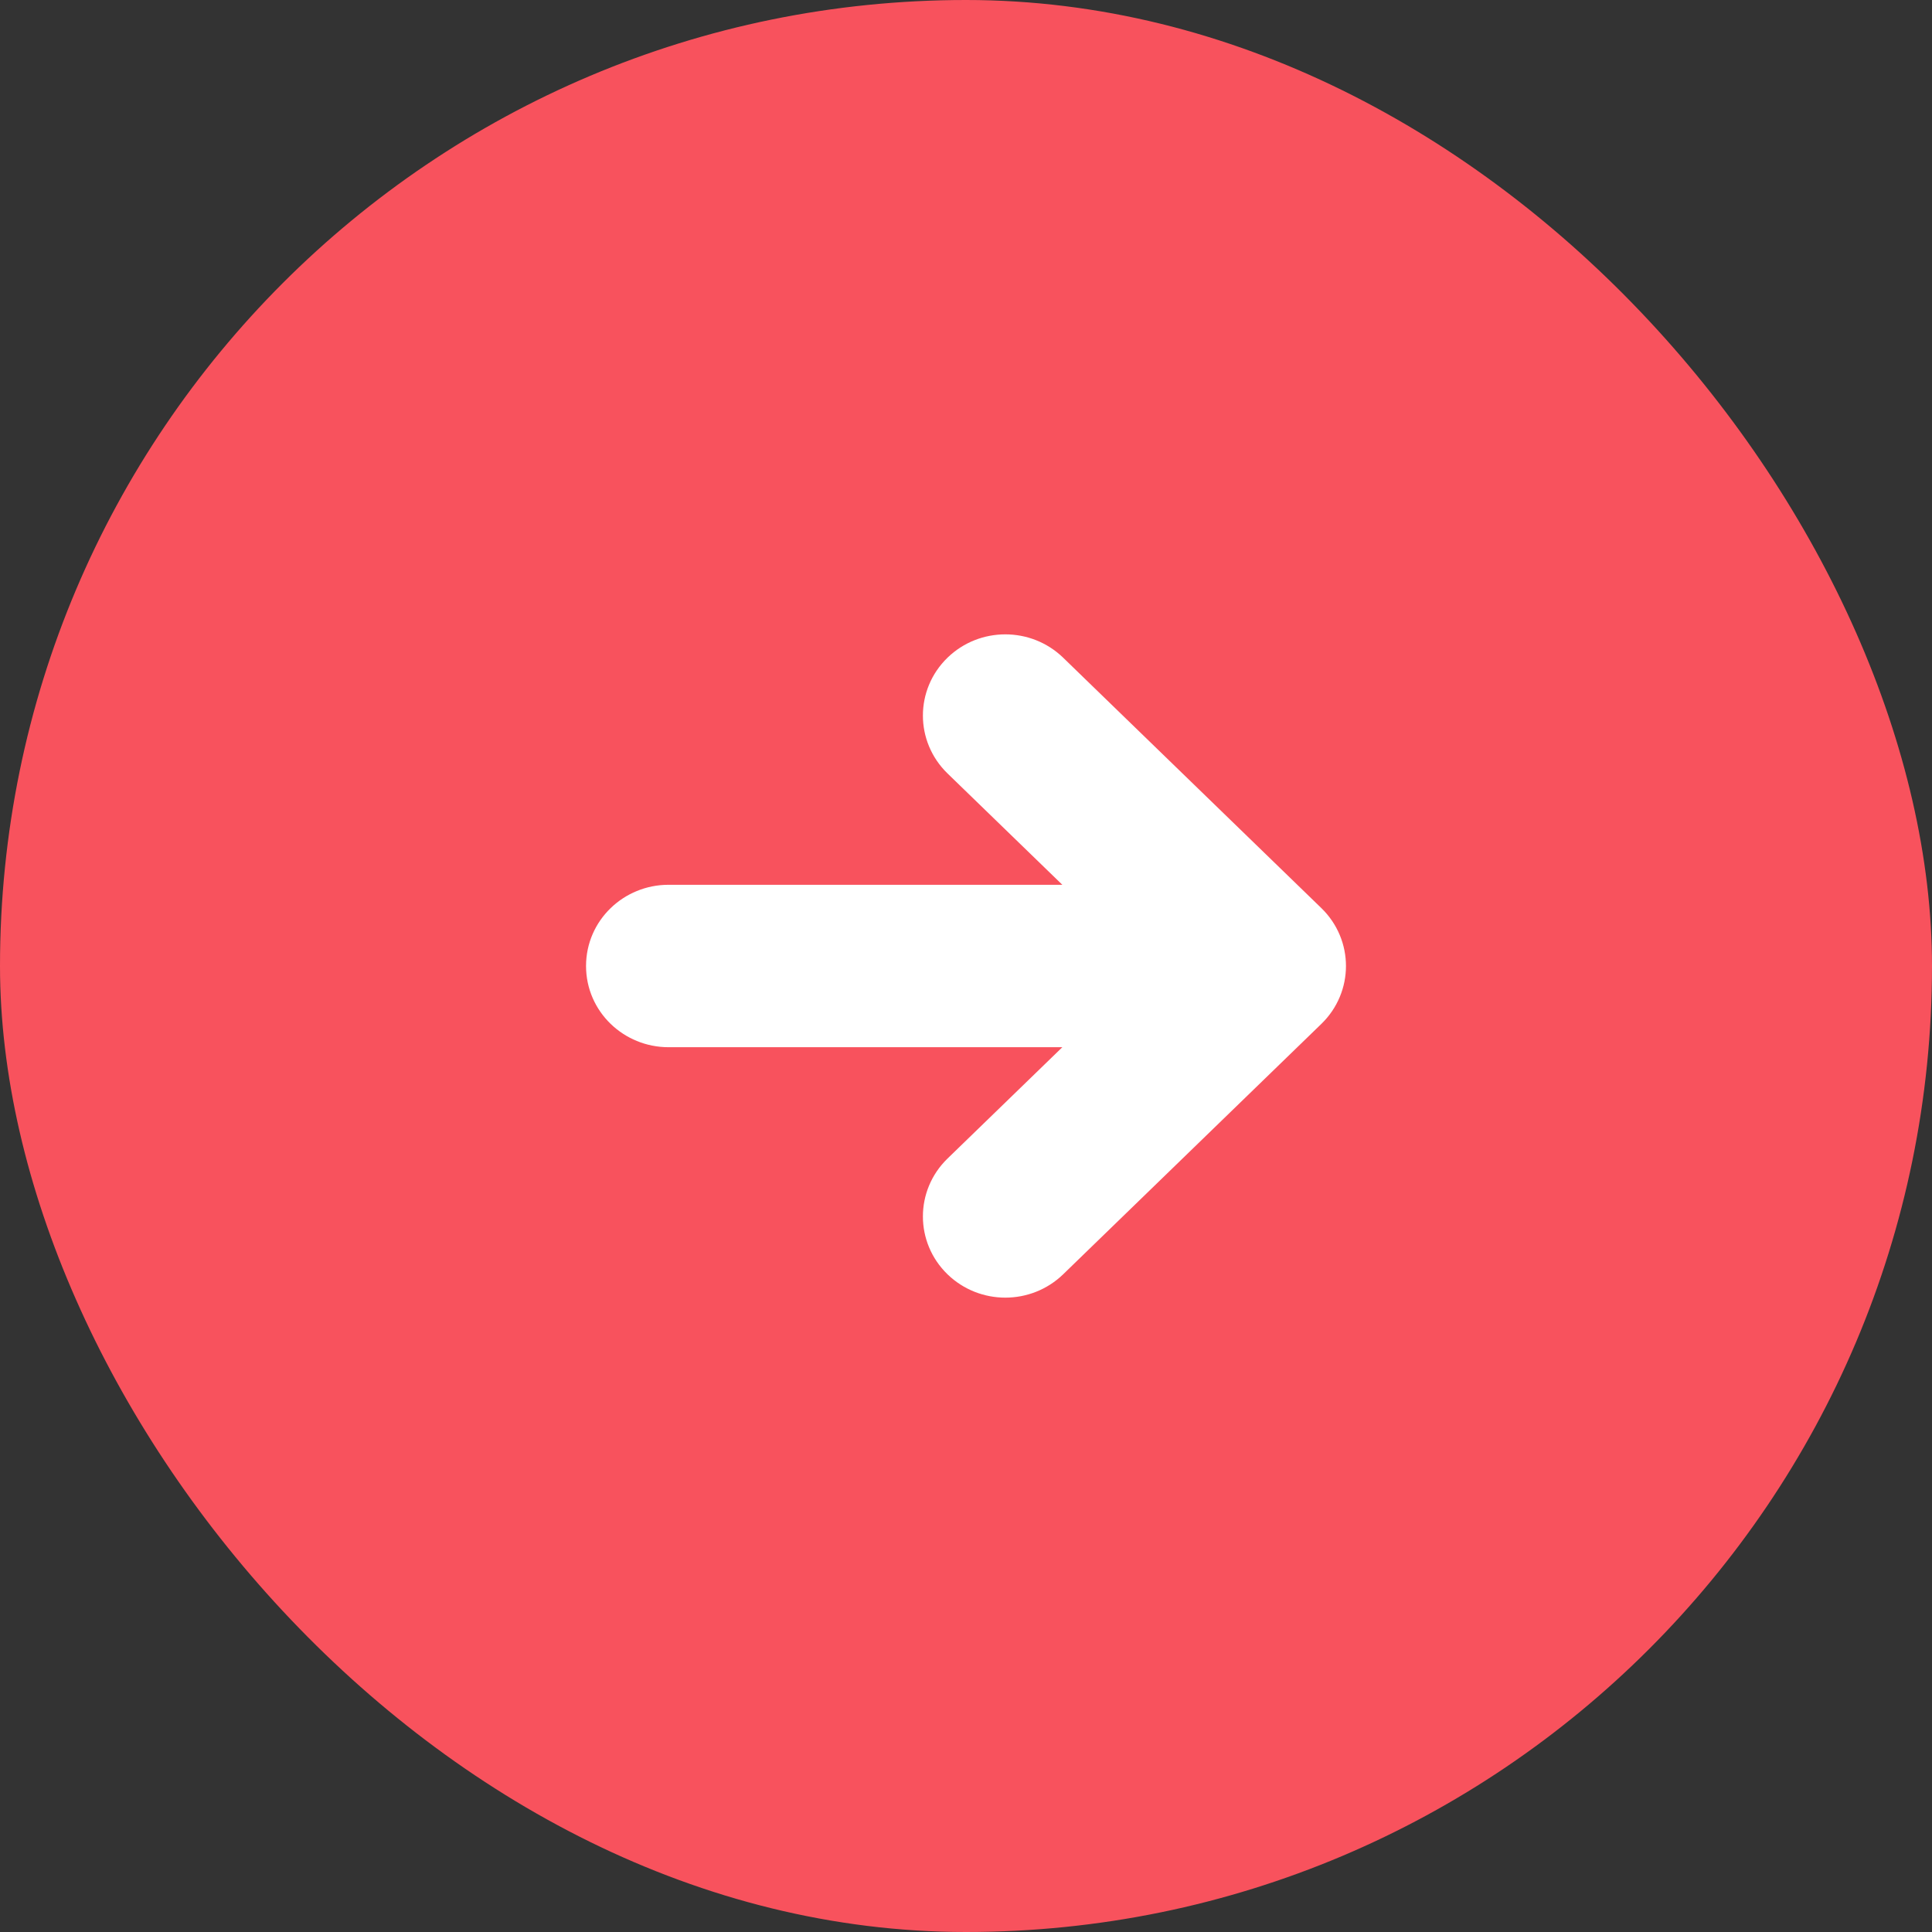 <?xml version="1.0" encoding="UTF-8"?> <svg xmlns="http://www.w3.org/2000/svg" width="60" height="60" viewBox="0 0 60 60" fill="none"><rect x="0" y="0" width="60" height="60" fill="#333333" stroke="none"/><rect width="60" height="60" rx="30" fill="#F8525D"></rect><path d="M29.878 20.892C30.622 20.17 31.82 20.17 32.565 20.892L40.584 28.669C41.339 29.402 41.339 30.598 40.584 31.331L32.565 39.108C31.82 39.83 30.622 39.83 29.878 39.108C29.123 38.376 29.123 37.18 29.878 36.447L34.596 31.872H20.76C19.724 31.872 18.85 31.052 18.85 30C18.85 28.948 19.724 28.128 20.76 28.128H34.596L29.878 23.553C29.123 22.82 29.123 21.624 29.878 20.892Z" fill="white" stroke="white" stroke-width="1.3"></path></svg> 